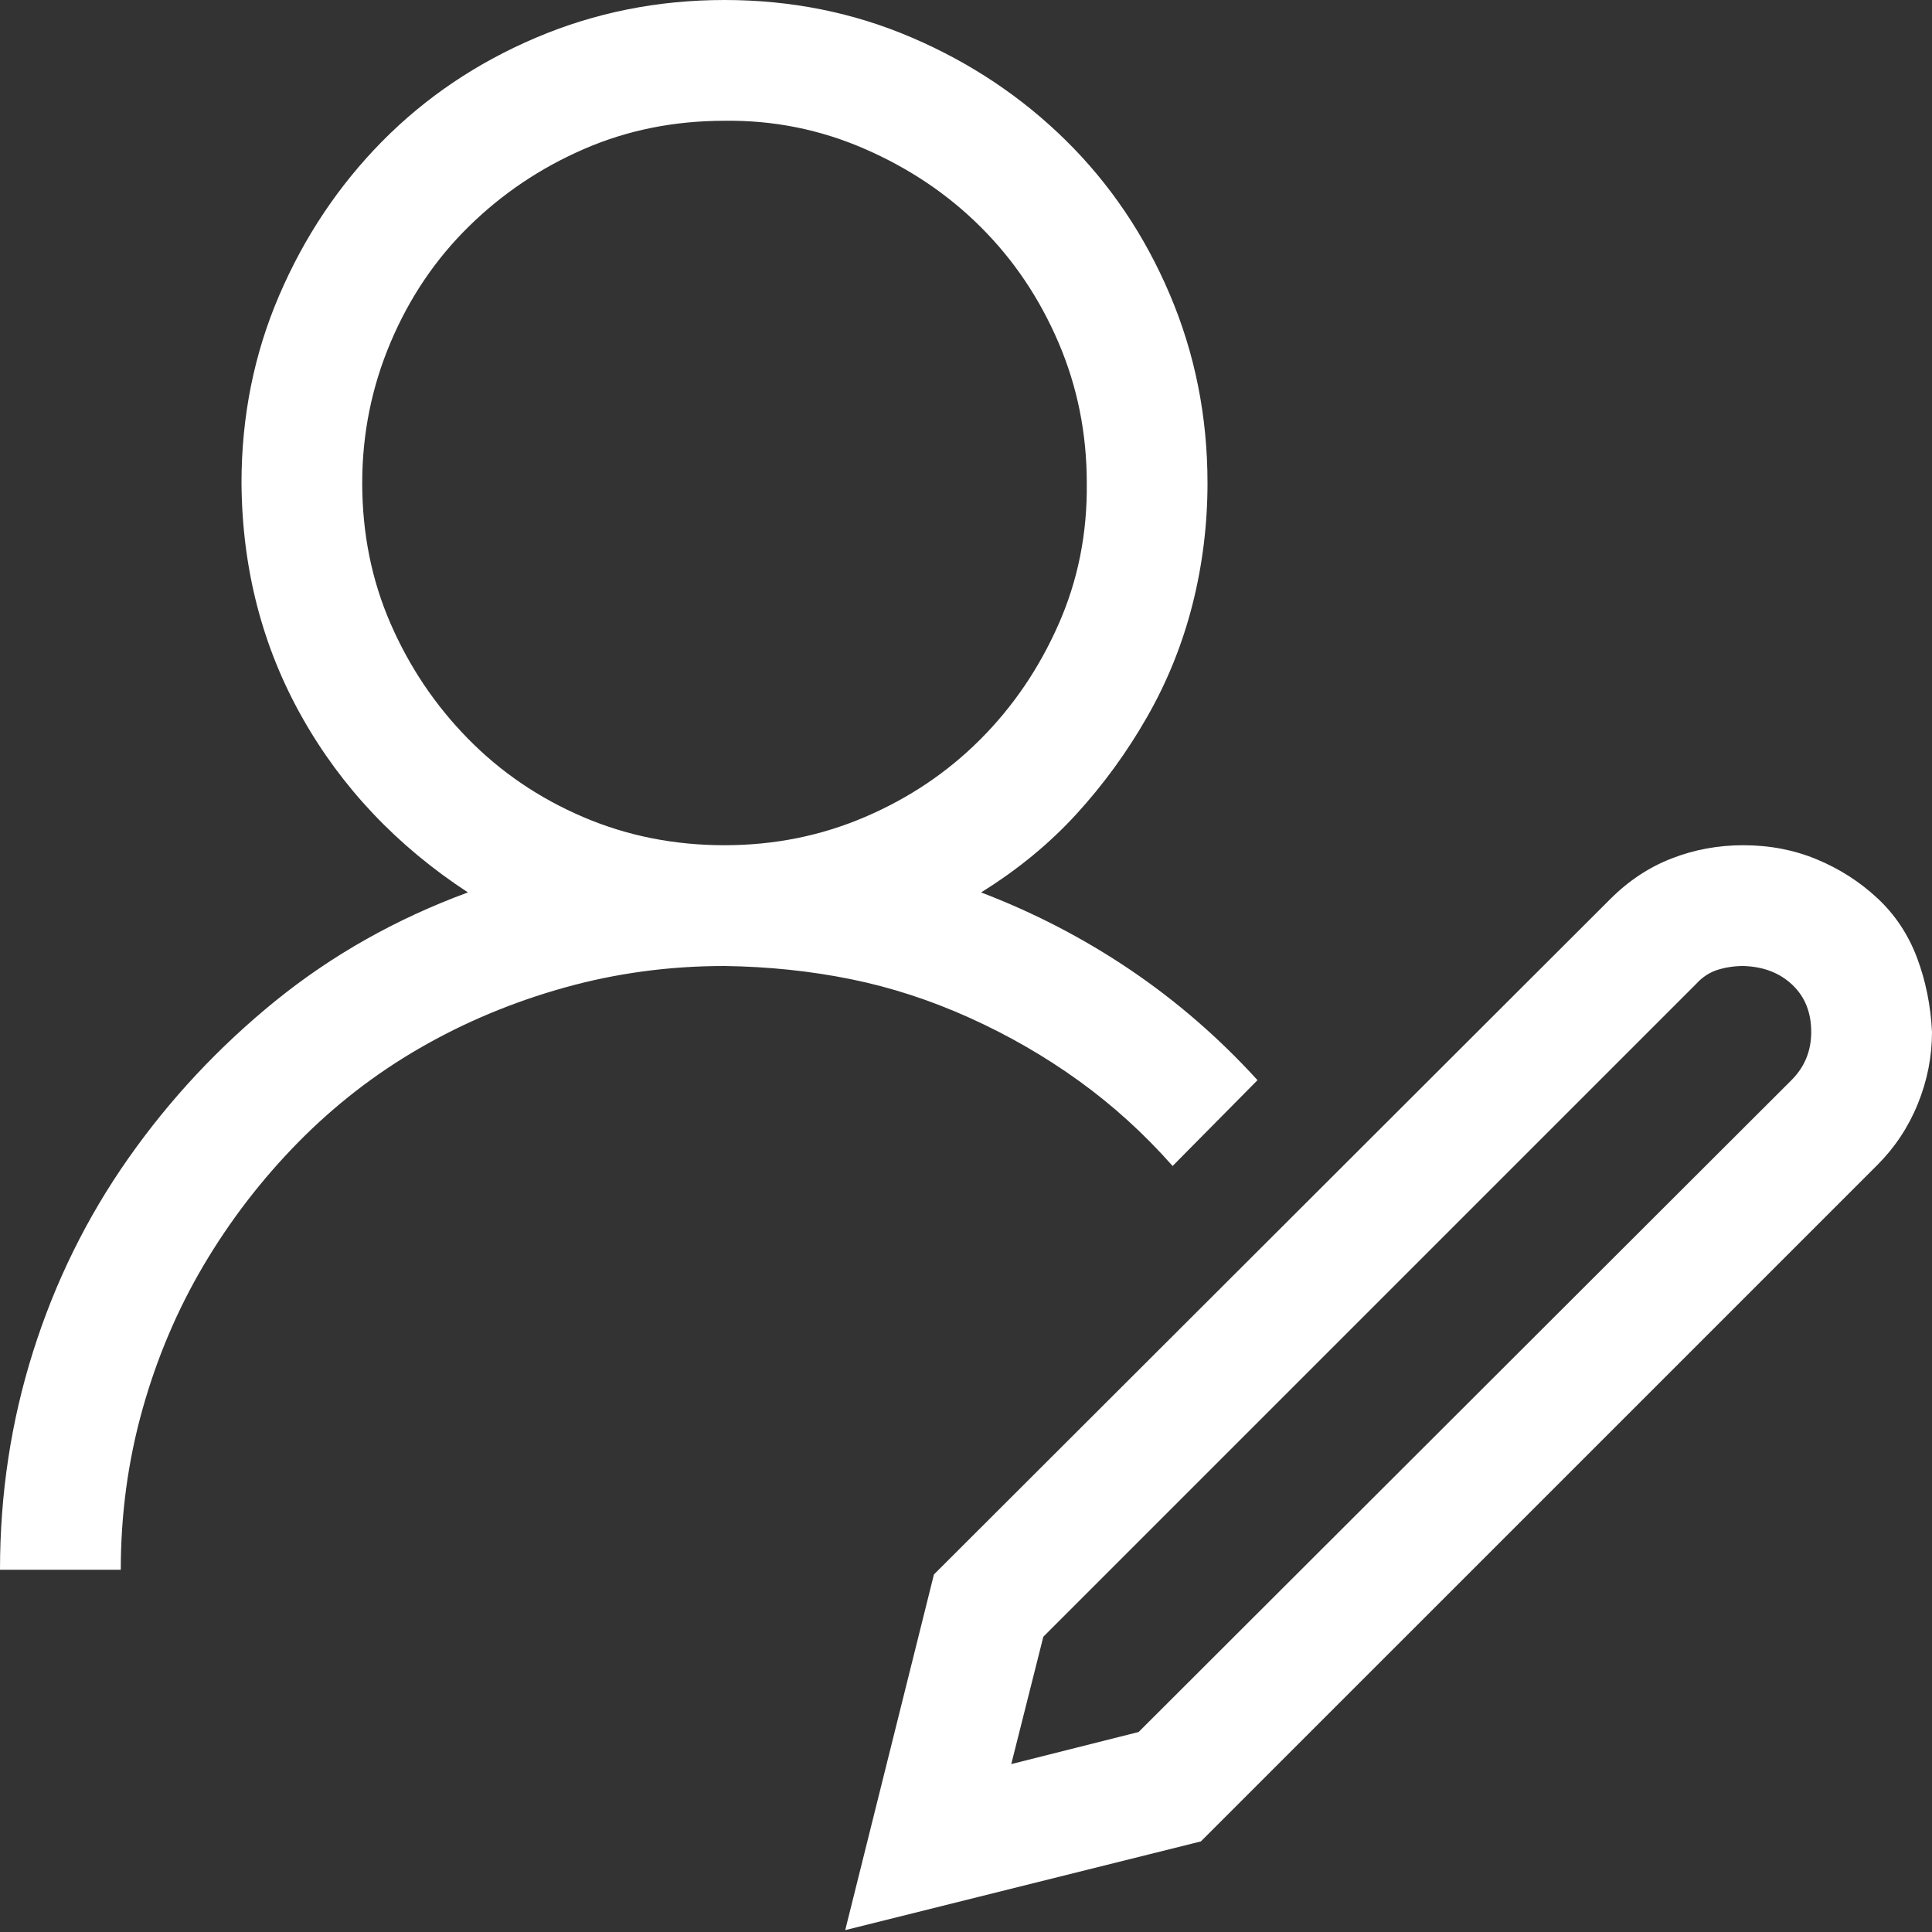 <svg width="35" height="35" viewBox="0 0 35 35" fill="none" xmlns="http://www.w3.org/2000/svg">
<rect x="0" y="0" width="35" height="35" fill="#333333" stroke="none"/>
<g clip-path="url(#clip0_229_995)">
<path d="M21.243 21.123C20.73 20.542 20.166 20.029 19.551 19.585C18.936 19.141 18.275 18.759 17.568 18.44C16.862 18.121 16.144 17.887 15.415 17.739C14.686 17.591 13.922 17.511 13.125 17.5C12.122 17.5 11.154 17.631 10.22 17.893C9.285 18.155 8.414 18.52 7.605 18.987C6.796 19.454 6.061 20.024 5.4 20.696C4.74 21.368 4.17 22.109 3.691 22.918C3.213 23.726 2.843 24.598 2.581 25.532C2.319 26.466 2.188 27.435 2.188 28.438H0C0 27.07 0.199 25.754 0.598 24.49C0.997 23.225 1.572 22.057 2.324 20.986C3.076 19.915 3.965 18.964 4.99 18.132C6.016 17.301 7.178 16.645 8.477 16.167C7.189 15.324 6.187 14.264 5.469 12.988C4.751 11.712 4.386 10.3 4.375 8.75C4.375 7.542 4.603 6.409 5.059 5.349C5.514 4.29 6.135 3.361 6.921 2.563C7.708 1.766 8.636 1.139 9.707 0.684C10.778 0.228 11.917 0 13.125 0C14.333 0 15.466 0.228 16.526 0.684C17.585 1.139 18.514 1.76 19.311 2.546C20.109 3.333 20.736 4.261 21.191 5.332C21.647 6.403 21.875 7.542 21.875 8.75C21.875 9.502 21.784 10.237 21.602 10.955C21.419 11.672 21.146 12.35 20.781 12.988C20.417 13.626 19.989 14.213 19.5 14.748C19.01 15.284 18.434 15.757 17.773 16.167C18.73 16.532 19.631 16.999 20.474 17.568C21.317 18.138 22.086 18.805 22.781 19.568L21.243 21.123ZM6.562 8.75C6.562 9.661 6.733 10.51 7.075 11.296C7.417 12.082 7.884 12.777 8.477 13.381C9.069 13.985 9.764 14.458 10.562 14.8C11.359 15.142 12.213 15.312 13.125 15.312C14.025 15.312 14.874 15.142 15.671 14.8C16.469 14.458 17.164 13.991 17.756 13.398C18.349 12.806 18.822 12.111 19.175 11.313C19.528 10.516 19.699 9.661 19.688 8.75C19.688 7.85 19.517 7.001 19.175 6.204C18.833 5.406 18.366 4.711 17.773 4.119C17.181 3.526 16.48 3.053 15.671 2.7C14.863 2.347 14.014 2.176 13.125 2.188C12.213 2.188 11.365 2.358 10.579 2.7C9.792 3.042 9.097 3.509 8.494 4.102C7.89 4.694 7.417 5.395 7.075 6.204C6.733 7.013 6.562 7.861 6.562 8.75ZM31.582 15.312C32.06 15.312 32.505 15.398 32.915 15.569C33.325 15.74 33.69 15.973 34.009 16.27C34.328 16.566 34.567 16.925 34.727 17.346C34.886 17.768 34.977 18.218 35 18.696C35 19.141 34.915 19.574 34.744 19.995C34.573 20.417 34.328 20.787 34.009 21.106L21.755 33.359L15.312 34.966L16.919 28.523L29.172 16.287C29.503 15.956 29.873 15.711 30.283 15.552C30.693 15.392 31.126 15.312 31.582 15.312ZM32.454 19.568C32.693 19.329 32.812 19.038 32.812 18.696C32.812 18.343 32.699 18.058 32.471 17.842C32.243 17.625 31.947 17.511 31.582 17.5C31.422 17.5 31.269 17.523 31.121 17.568C30.973 17.614 30.841 17.699 30.727 17.825L18.901 29.651L18.32 31.958L20.627 31.377L32.454 19.568Z" fill="white"/>
</g>
<defs>
<clipPath id="clip0_229_995">
<rect width="35" height="35" fill="white"/>
</clipPath>
</defs>
</svg>
